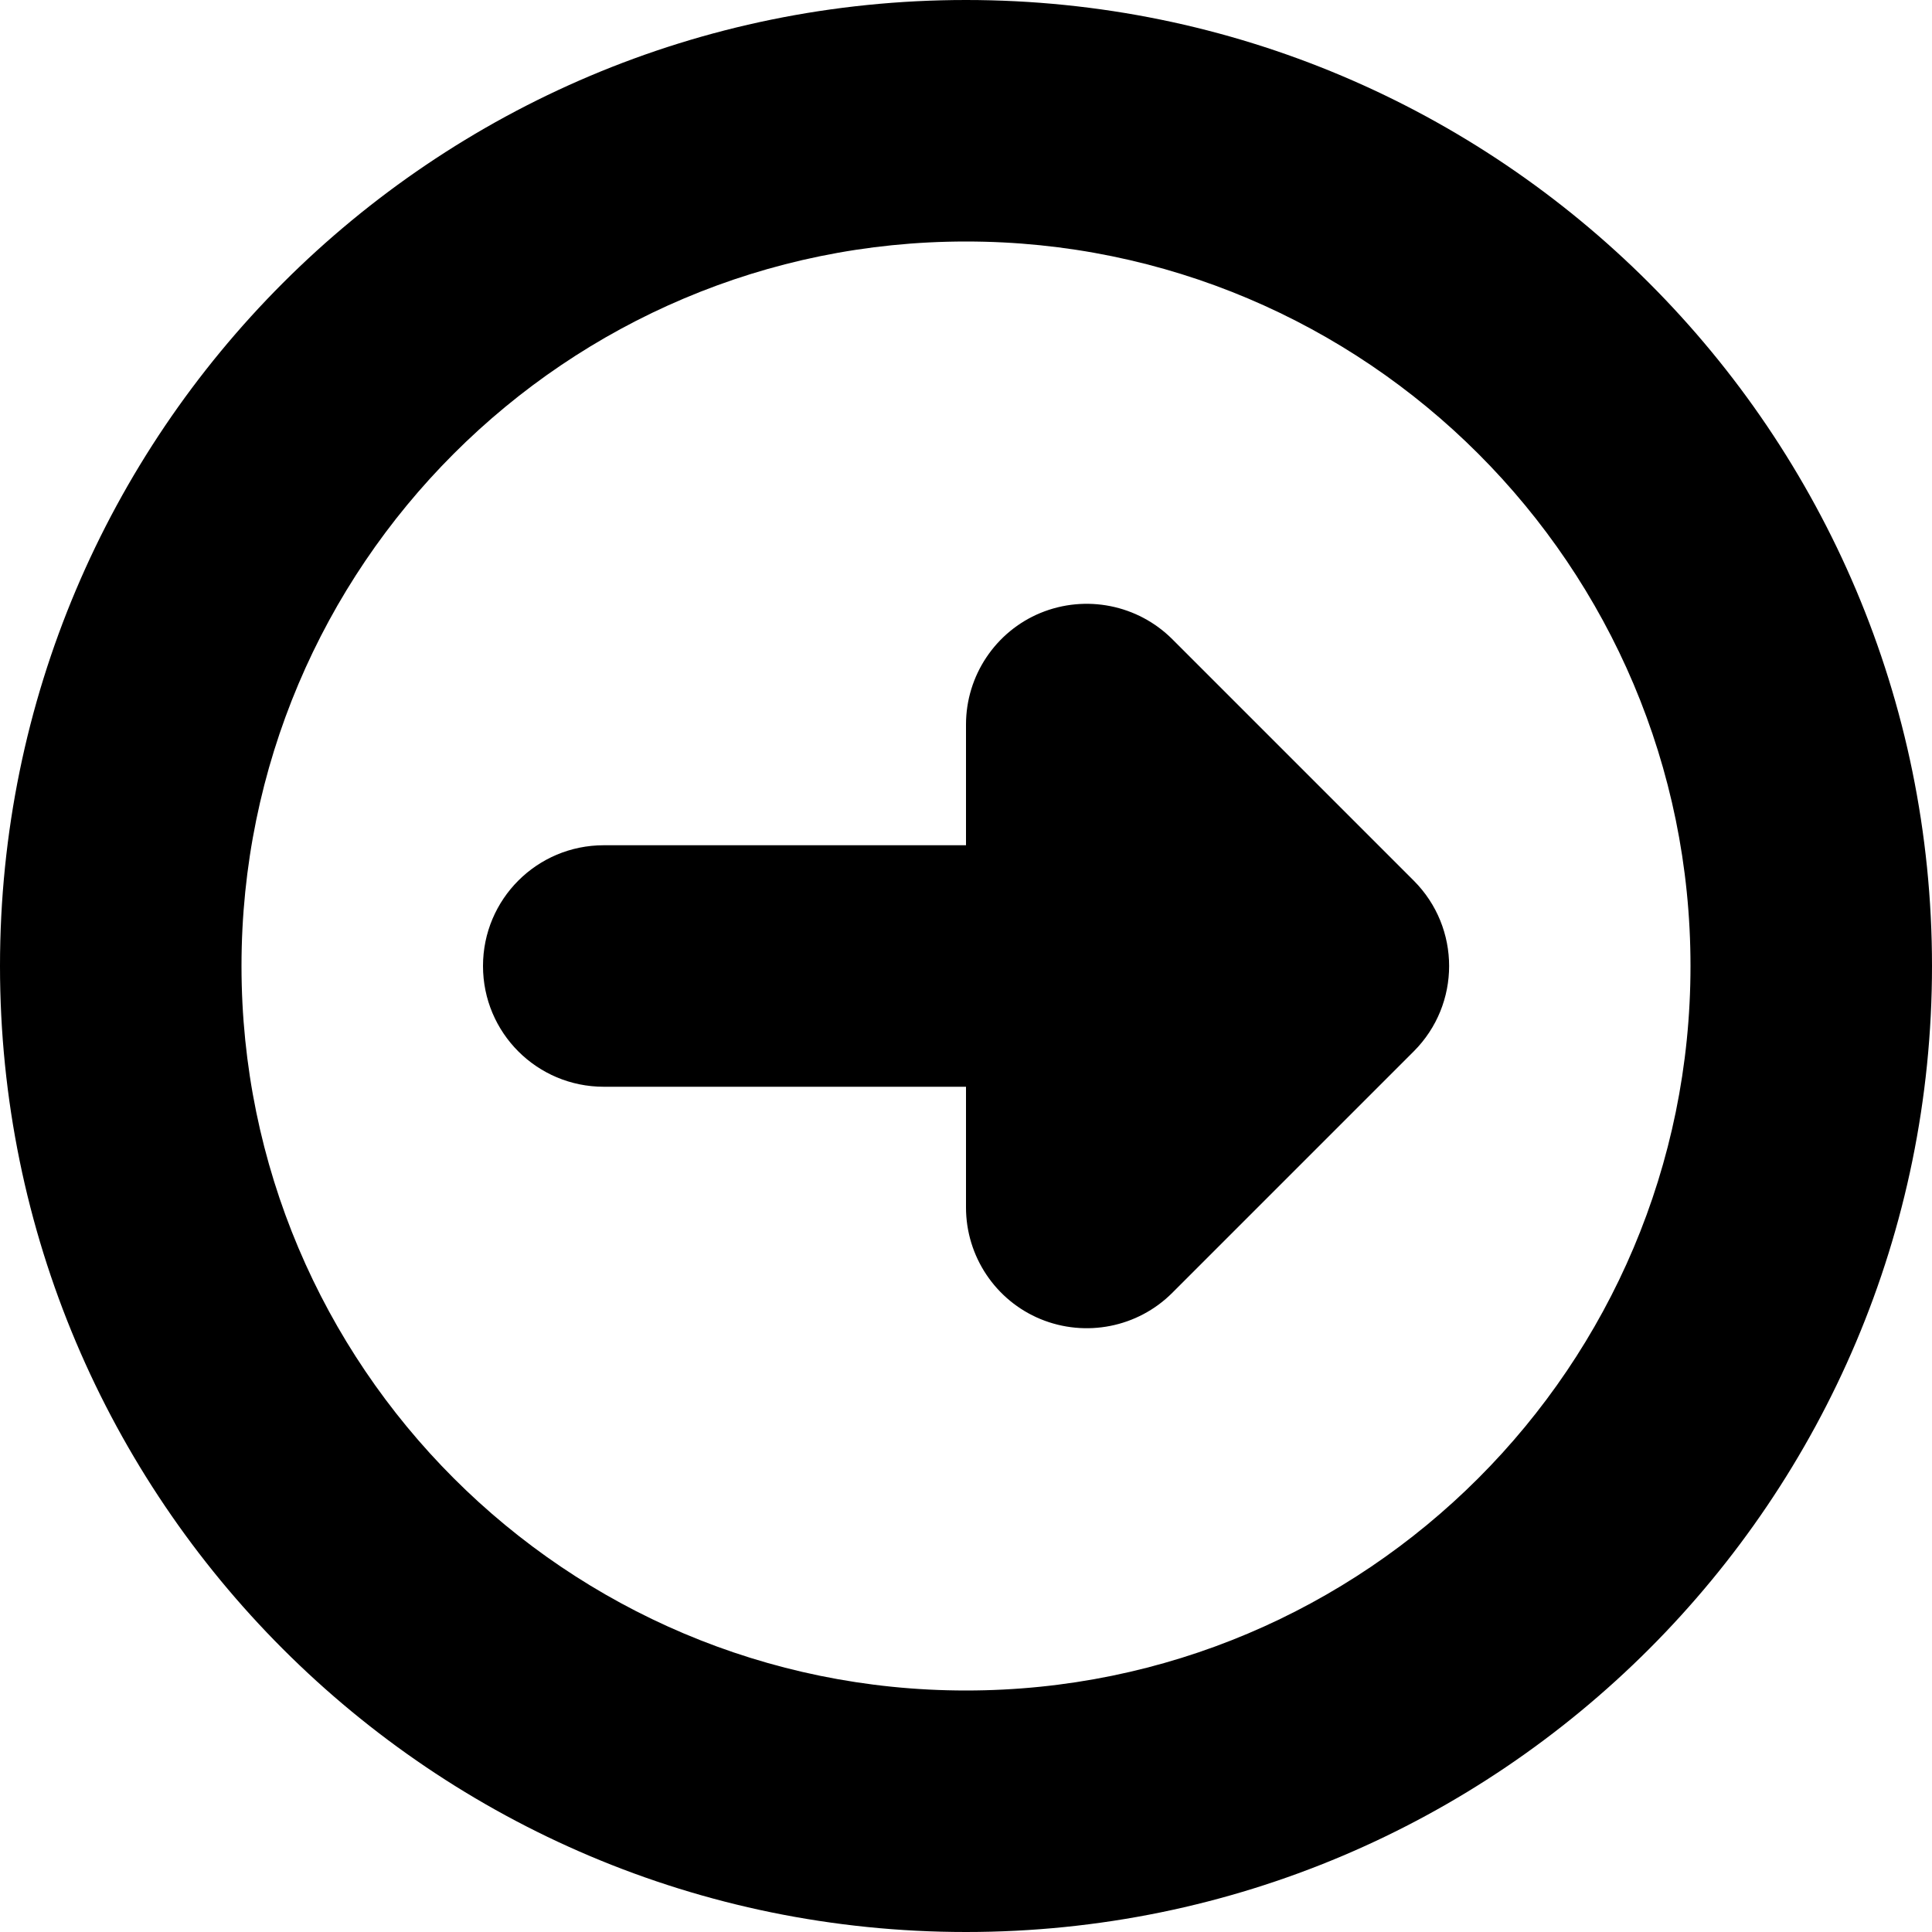 <?xml version="1.0" encoding="utf-8"?> <!-- Generator: IcoMoon.io --> <!DOCTYPE svg PUBLIC "-//W3C//DTD SVG 1.1//EN" "http://www.w3.org/Graphics/SVG/1.1/DTD/svg11.dtd"> <svg version="1.1" id="Layer_1" xmlns="http://www.w3.org/2000/svg" xmlns:xlink="http://www.w3.org/1999/xlink" x="0px" y="0px" width="48px" height="48px" viewBox="0 0 48 48" enable-background="new 0 0 16 16" xml:space="preserve" fill="#000000"> <path d="M 24.00,0.00C 10.746,0.00,0.00,10.746,0.00,24.00s 10.746,24.00, 24.00,24.00s 24.00-10.746, 24.00-24.00S 37.254,0.00, 24.00,0.00z M 24.00,6.00c 9.939,0.00, 18.00,8.061, 18.00,18.00s-8.061,18.00-18.00,18.00s-18.00-8.061-18.00-18.00S 14.061,6.00, 24.00,6.00zM 35.124,21.879C 35.709,22.464, 36.003,23.232, 36.003,24.00 s-0.294,1.536-0.879,2.121l-6.00,6.00c-0.858,0.858-2.151,1.113-3.273,0.651C 24.732,32.31, 24.00,31.212, 24.00,30.00L24.00,27.00 L15.00,27.00 C 13.341,27.00, 12.00,25.659, 12.00,24.00 s 1.341-3.00, 3.00-3.00l9.00,0.00 L24.00,18.00 c0.00-1.212, 0.732-2.31, 1.851-2.772c 1.125-0.462, 2.415-0.204, 3.273,0.651L 35.124,21.879z" ></path></svg>